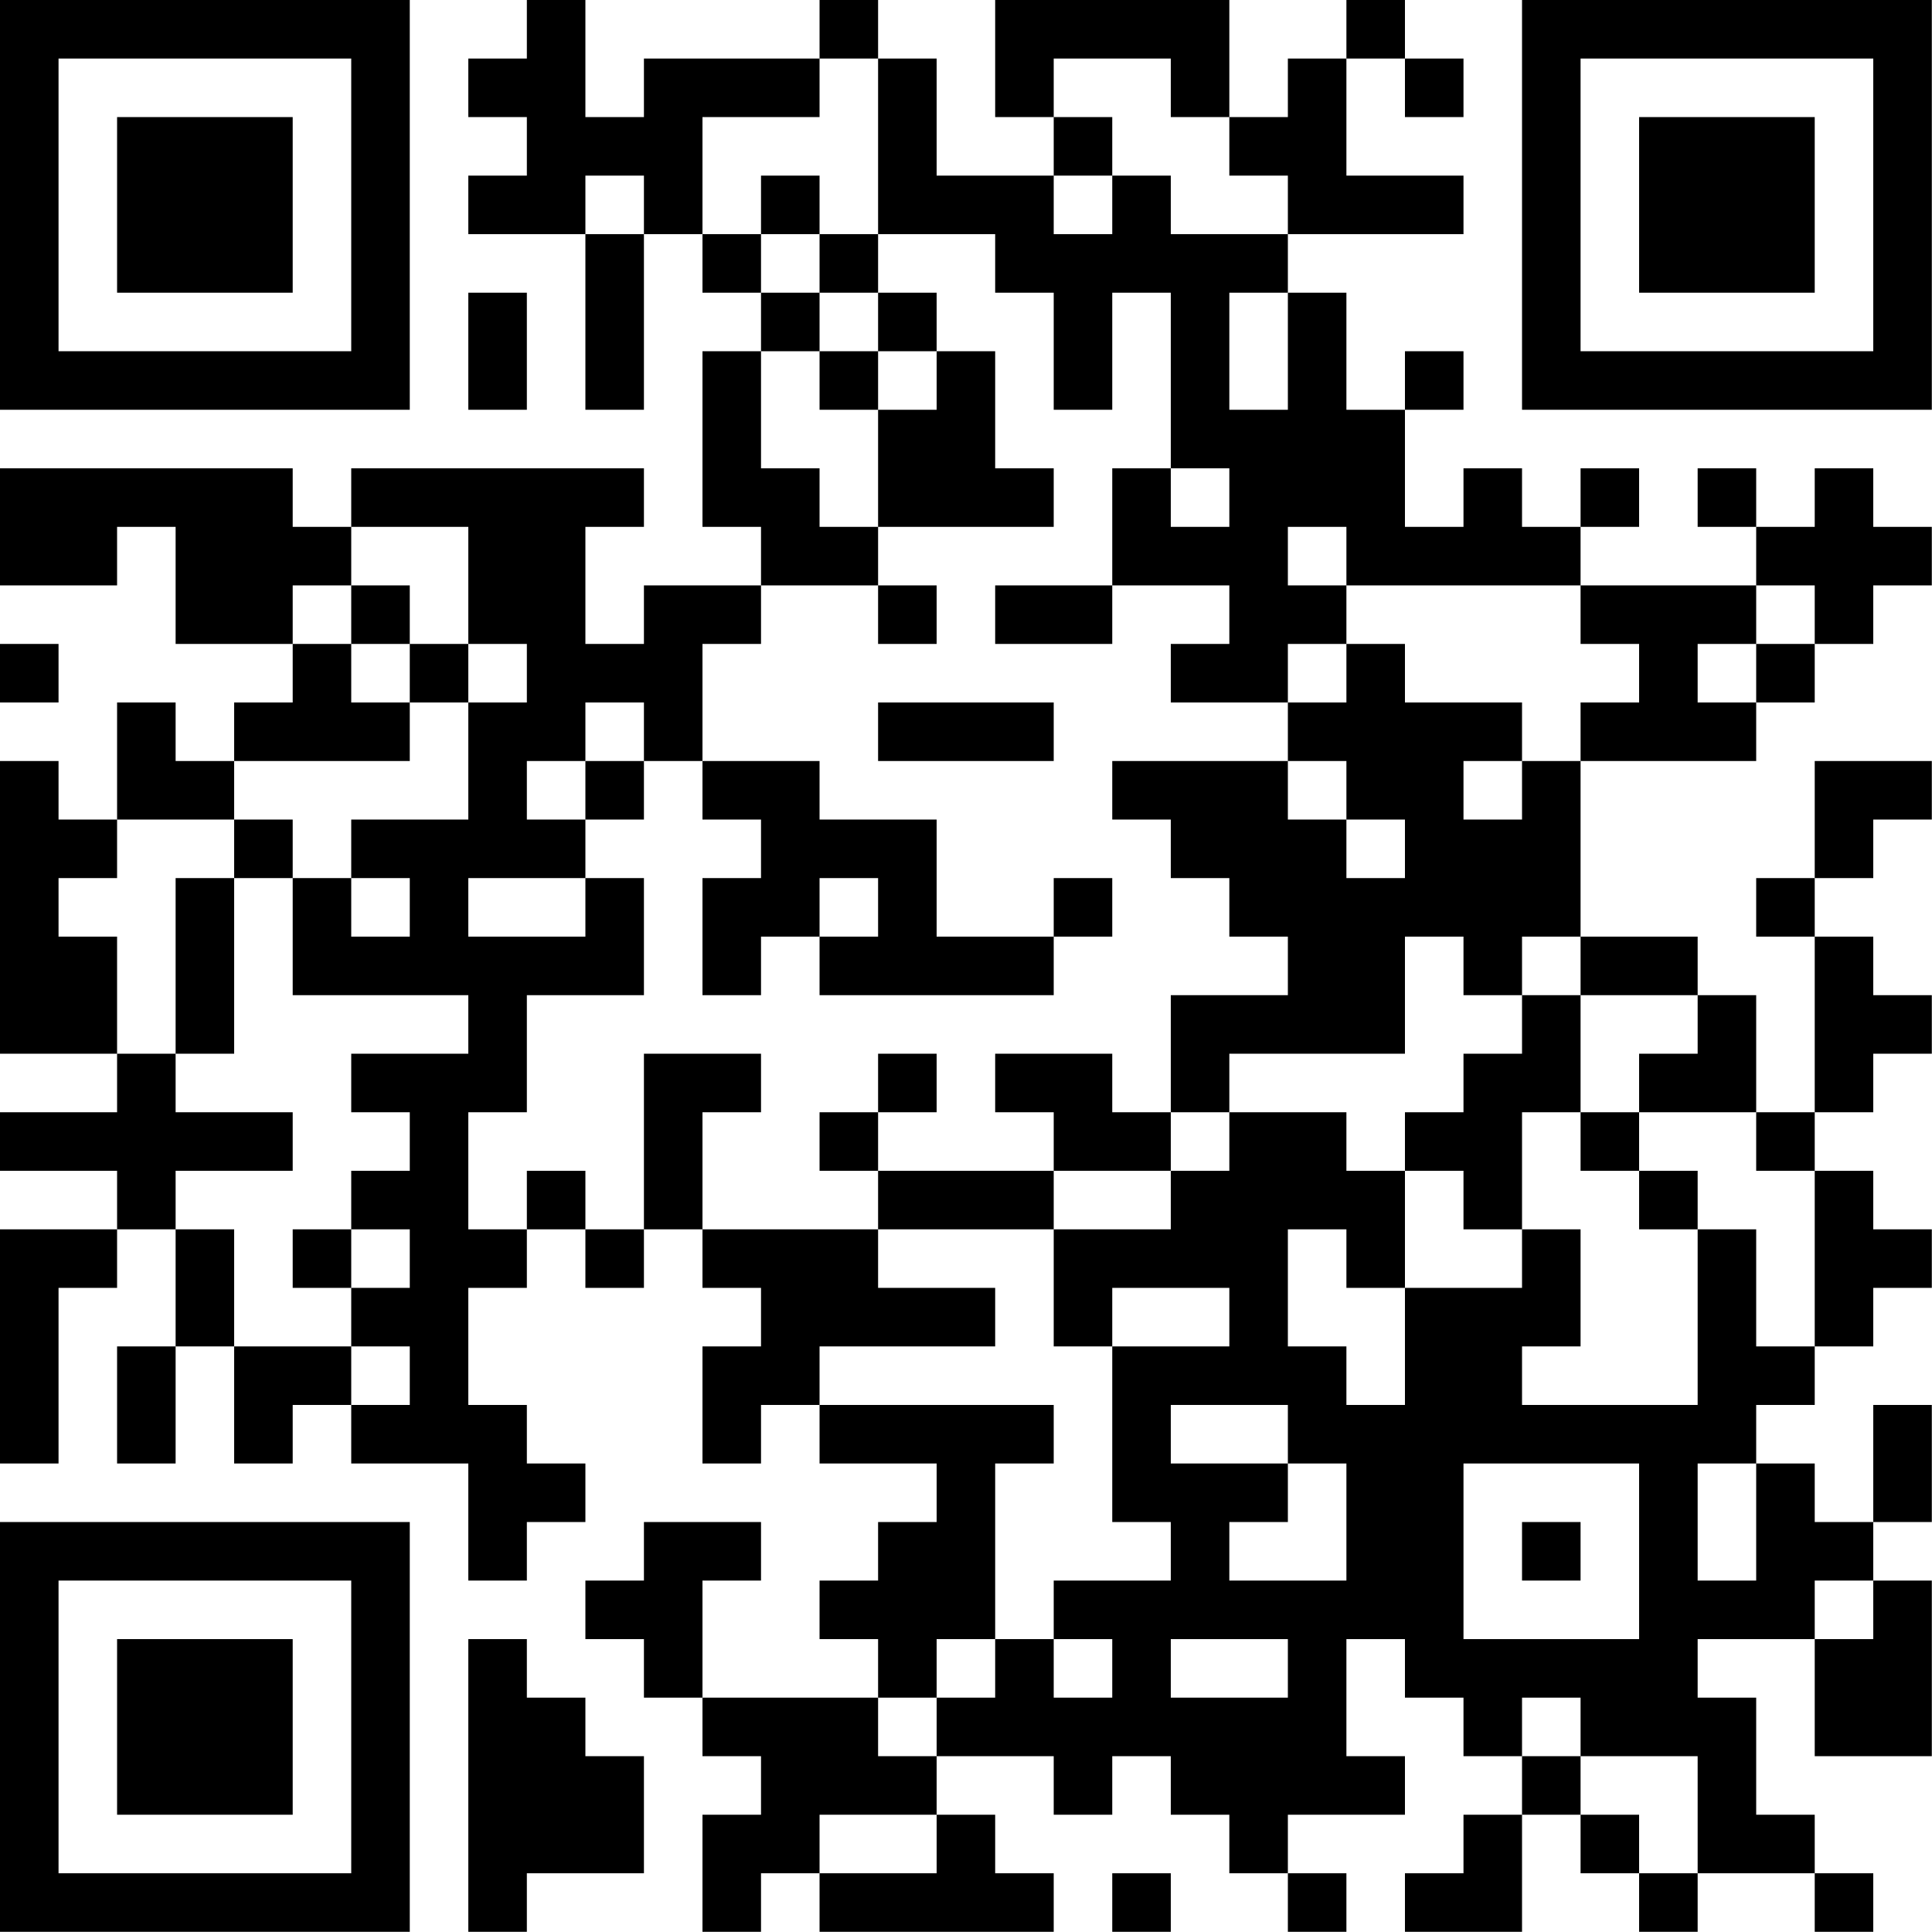 <?xml version="1.0" encoding="UTF-8"?>
<svg xmlns="http://www.w3.org/2000/svg" version="1.1" width="100" height="100" viewBox="0 0 100 100"><rect x="0" y="0" width="100" height="100" fill="#ffffff"/><g transform="scale(3.03)"><g transform="translate(0,0)"><path fill-rule="evenodd" d="M9 0L9 1L8 1L8 2L9 2L9 3L8 3L8 4L10 4L10 7L11 7L11 4L12 4L12 5L13 5L13 6L12 6L12 9L13 9L13 10L11 10L11 11L10 11L10 9L11 9L11 8L6 8L6 9L5 9L5 8L0 8L0 10L2 10L2 9L3 9L3 11L5 11L5 12L4 12L4 13L3 13L3 12L2 12L2 14L1 14L1 13L0 13L0 18L2 18L2 19L0 19L0 20L2 20L2 21L0 21L0 25L1 25L1 22L2 22L2 21L3 21L3 23L2 23L2 25L3 25L3 23L4 23L4 25L5 25L5 24L6 24L6 25L8 25L8 27L9 27L9 26L10 26L10 25L9 25L9 24L8 24L8 22L9 22L9 21L10 21L10 22L11 22L11 21L12 21L12 22L13 22L13 23L12 23L12 25L13 25L13 24L14 24L14 25L16 25L16 26L15 26L15 27L14 27L14 28L15 28L15 29L12 29L12 27L13 27L13 26L11 26L11 27L10 27L10 28L11 28L11 29L12 29L12 30L13 30L13 31L12 31L12 33L13 33L13 32L14 32L14 33L18 33L18 32L17 32L17 31L16 31L16 30L18 30L18 31L19 31L19 30L20 30L20 31L21 31L21 32L22 32L22 33L23 33L23 32L22 32L22 31L24 31L24 30L23 30L23 28L24 28L24 29L25 29L25 30L26 30L26 31L25 31L25 32L24 32L24 33L26 33L26 31L27 31L27 32L28 32L28 33L29 33L29 32L31 32L31 33L32 33L32 32L31 32L31 31L30 31L30 29L29 29L29 28L31 28L31 30L33 30L33 27L32 27L32 26L33 26L33 24L32 24L32 26L31 26L31 25L30 25L30 24L31 24L31 23L32 23L32 22L33 22L33 21L32 21L32 20L31 20L31 19L32 19L32 18L33 18L33 17L32 17L32 16L31 16L31 15L32 15L32 14L33 14L33 13L31 13L31 15L30 15L30 16L31 16L31 19L30 19L30 17L29 17L29 16L27 16L27 13L30 13L30 12L31 12L31 11L32 11L32 10L33 10L33 9L32 9L32 8L31 8L31 9L30 9L30 8L29 8L29 9L30 9L30 10L27 10L27 9L28 9L28 8L27 8L27 9L26 9L26 8L25 8L25 9L24 9L24 7L25 7L25 6L24 6L24 7L23 7L23 5L22 5L22 4L25 4L25 3L23 3L23 1L24 1L24 2L25 2L25 1L24 1L24 0L23 0L23 1L22 1L22 2L21 2L21 0L17 0L17 2L18 2L18 3L16 3L16 1L15 1L15 0L14 0L14 1L11 1L11 2L10 2L10 0ZM14 1L14 2L12 2L12 4L13 4L13 5L14 5L14 6L13 6L13 8L14 8L14 9L15 9L15 10L13 10L13 11L12 11L12 13L11 13L11 12L10 12L10 13L9 13L9 14L10 14L10 15L8 15L8 16L10 16L10 15L11 15L11 17L9 17L9 19L8 19L8 21L9 21L9 20L10 20L10 21L11 21L11 18L13 18L13 19L12 19L12 21L15 21L15 22L17 22L17 23L14 23L14 24L18 24L18 25L17 25L17 28L16 28L16 29L15 29L15 30L16 30L16 29L17 29L17 28L18 28L18 29L19 29L19 28L18 28L18 27L20 27L20 26L19 26L19 23L21 23L21 22L19 22L19 23L18 23L18 21L20 21L20 20L21 20L21 19L23 19L23 20L24 20L24 22L23 22L23 21L22 21L22 23L23 23L23 24L24 24L24 22L26 22L26 21L27 21L27 23L26 23L26 24L29 24L29 21L30 21L30 23L31 23L31 20L30 20L30 19L28 19L28 18L29 18L29 17L27 17L27 16L26 16L26 17L25 17L25 16L24 16L24 18L21 18L21 19L20 19L20 17L22 17L22 16L21 16L21 15L20 15L20 14L19 14L19 13L22 13L22 14L23 14L23 15L24 15L24 14L23 14L23 13L22 13L22 12L23 12L23 11L24 11L24 12L26 12L26 13L25 13L25 14L26 14L26 13L27 13L27 12L28 12L28 11L27 11L27 10L23 10L23 9L22 9L22 10L23 10L23 11L22 11L22 12L20 12L20 11L21 11L21 10L19 10L19 8L20 8L20 9L21 9L21 8L20 8L20 5L19 5L19 7L18 7L18 5L17 5L17 4L15 4L15 1ZM18 1L18 2L19 2L19 3L18 3L18 4L19 4L19 3L20 3L20 4L22 4L22 3L21 3L21 2L20 2L20 1ZM10 3L10 4L11 4L11 3ZM13 3L13 4L14 4L14 5L15 5L15 6L14 6L14 7L15 7L15 9L18 9L18 8L17 8L17 6L16 6L16 5L15 5L15 4L14 4L14 3ZM8 5L8 7L9 7L9 5ZM21 5L21 7L22 7L22 5ZM15 6L15 7L16 7L16 6ZM6 9L6 10L5 10L5 11L6 11L6 12L7 12L7 13L4 13L4 14L2 14L2 15L1 15L1 16L2 16L2 18L3 18L3 19L5 19L5 20L3 20L3 21L4 21L4 23L6 23L6 24L7 24L7 23L6 23L6 22L7 22L7 21L6 21L6 20L7 20L7 19L6 19L6 18L8 18L8 17L5 17L5 15L6 15L6 16L7 16L7 15L6 15L6 14L8 14L8 12L9 12L9 11L8 11L8 9ZM6 10L6 11L7 11L7 12L8 12L8 11L7 11L7 10ZM15 10L15 11L16 11L16 10ZM17 10L17 11L19 11L19 10ZM30 10L30 11L29 11L29 12L30 12L30 11L31 11L31 10ZM0 11L0 12L1 12L1 11ZM15 12L15 13L18 13L18 12ZM10 13L10 14L11 14L11 13ZM12 13L12 14L13 14L13 15L12 15L12 17L13 17L13 16L14 16L14 17L18 17L18 16L19 16L19 15L18 15L18 16L16 16L16 14L14 14L14 13ZM4 14L4 15L3 15L3 18L4 18L4 15L5 15L5 14ZM14 15L14 16L15 16L15 15ZM26 17L26 18L25 18L25 19L24 19L24 20L25 20L25 21L26 21L26 19L27 19L27 20L28 20L28 21L29 21L29 20L28 20L28 19L27 19L27 17ZM15 18L15 19L14 19L14 20L15 20L15 21L18 21L18 20L20 20L20 19L19 19L19 18L17 18L17 19L18 19L18 20L15 20L15 19L16 19L16 18ZM5 21L5 22L6 22L6 21ZM20 24L20 25L22 25L22 26L21 26L21 27L23 27L23 25L22 25L22 24ZM25 25L25 28L28 28L28 25ZM29 25L29 27L30 27L30 25ZM26 26L26 27L27 27L27 26ZM31 27L31 28L32 28L32 27ZM8 28L8 33L9 33L9 32L11 32L11 30L10 30L10 29L9 29L9 28ZM20 28L20 29L22 29L22 28ZM26 29L26 30L27 30L27 31L28 31L28 32L29 32L29 30L27 30L27 29ZM14 31L14 32L16 32L16 31ZM19 32L19 33L20 33L20 32ZM0 0L0 7L7 7L7 0ZM1 1L1 6L6 6L6 1ZM2 2L2 5L5 5L5 2ZM26 0L26 7L33 7L33 0ZM27 1L27 6L32 6L32 1ZM28 2L28 5L31 5L31 2ZM0 26L0 33L7 33L7 26ZM1 27L1 32L6 32L6 27ZM2 28L2 31L5 31L5 28Z" fill="#000000"/></g></g></svg>
